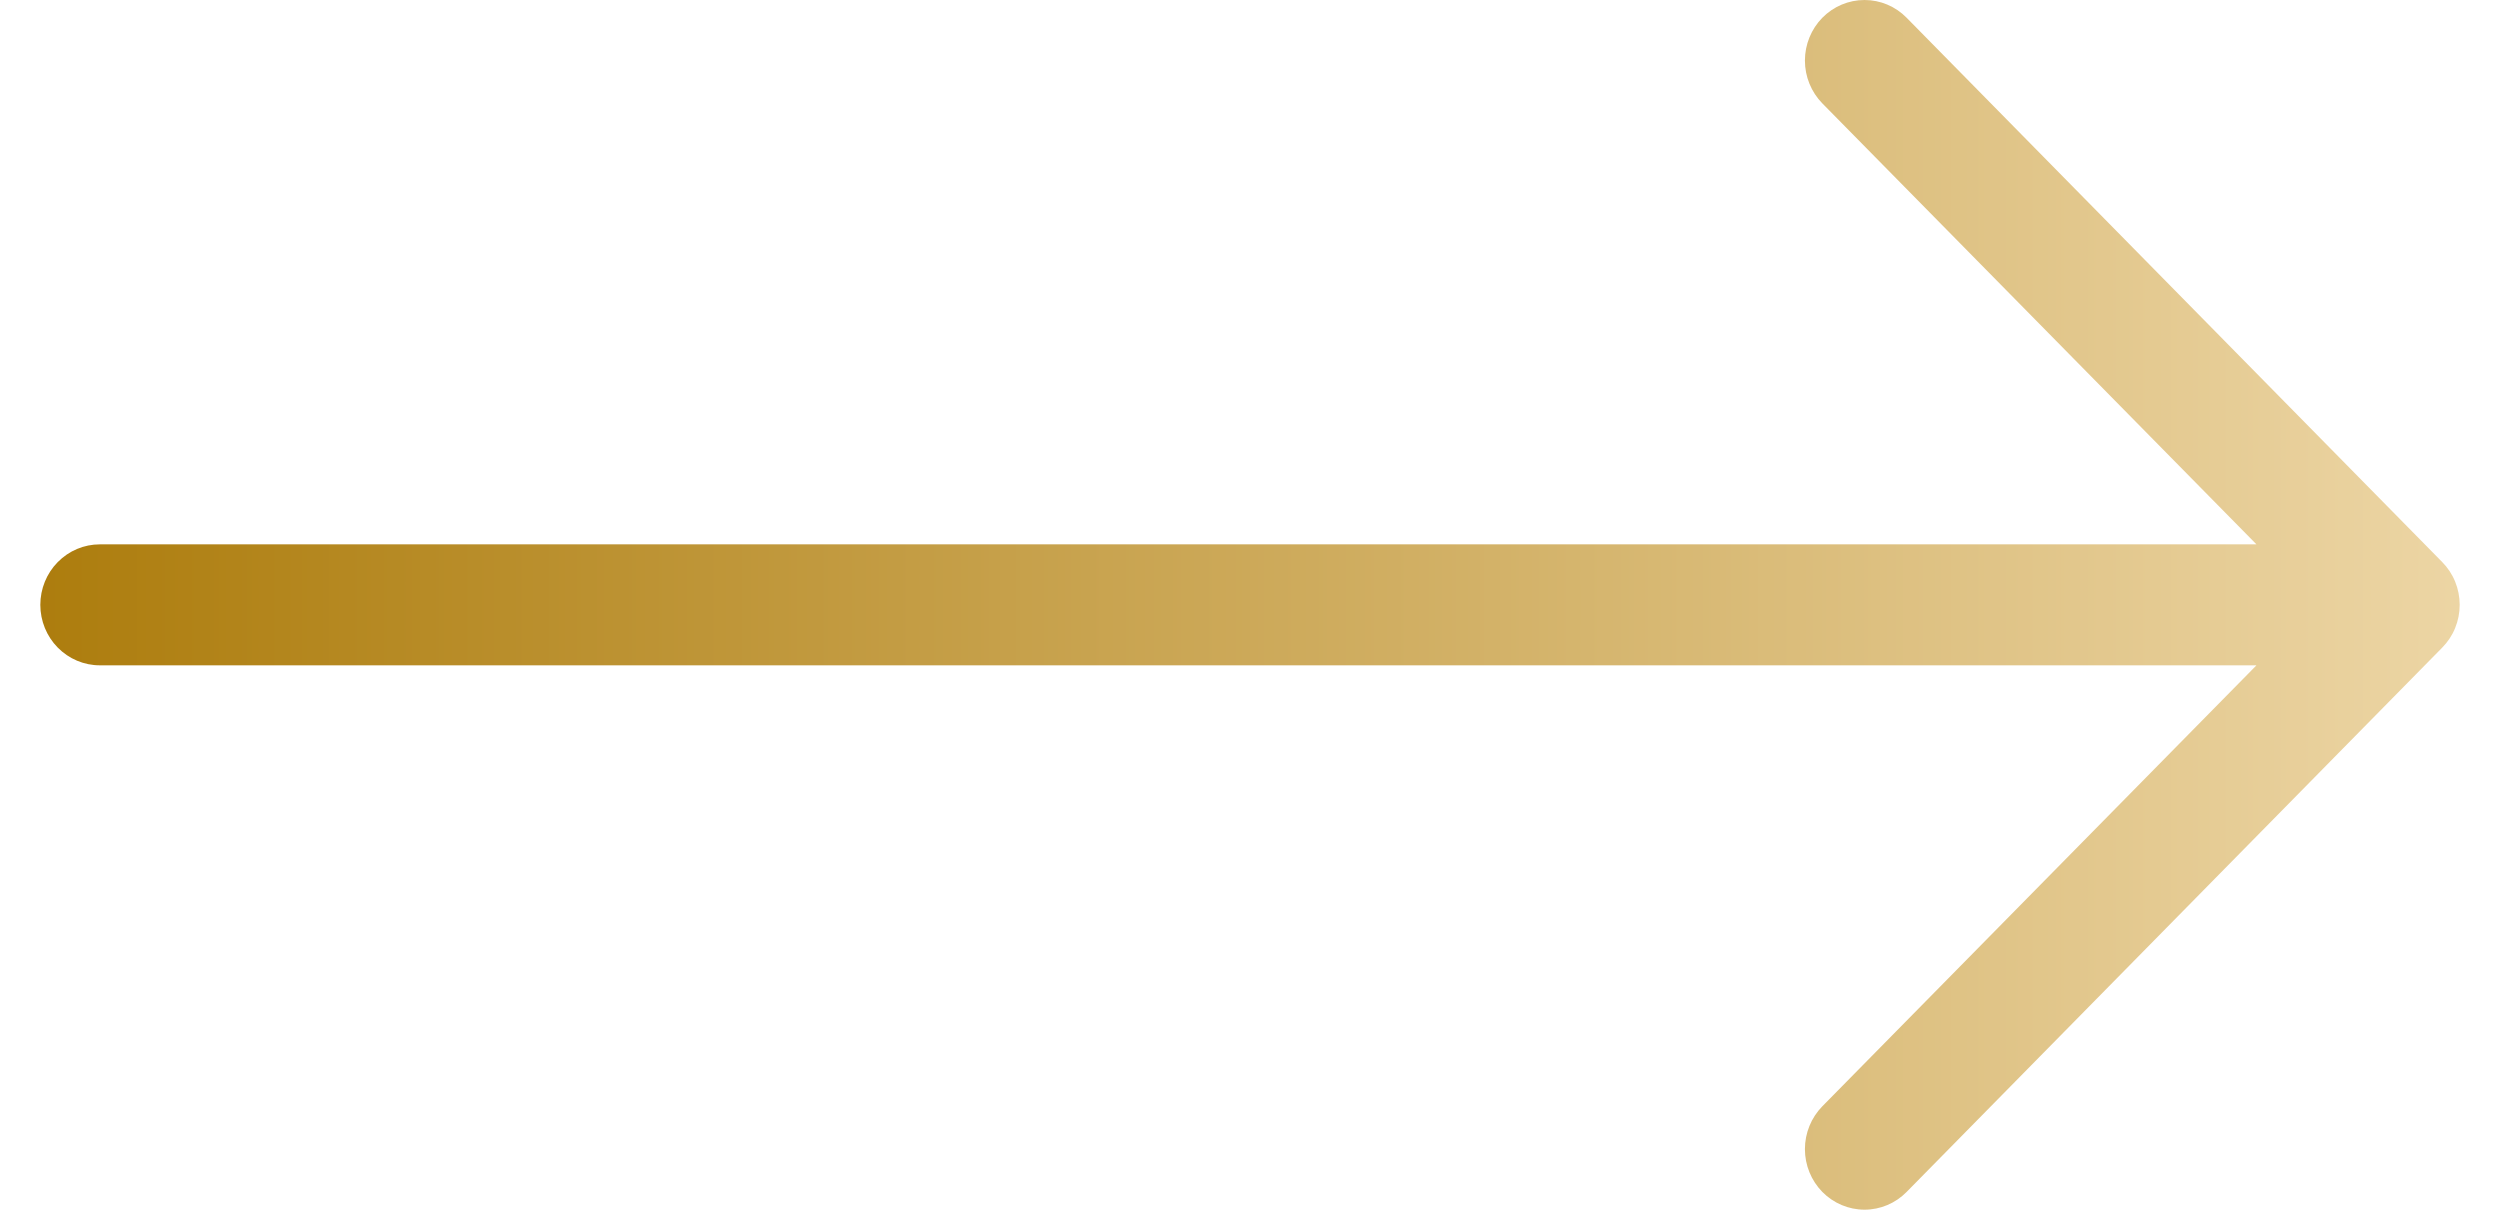 <svg width="31" height="15" viewBox="0 0 31 15" fill="none" xmlns="http://www.w3.org/2000/svg">
<path d="M27.98 6.75H1.238C1.042 6.75 0.855 6.829 0.716 6.97C0.578 7.11 0.5 7.301 0.5 7.5C0.5 7.699 0.578 7.89 0.716 8.03C0.855 8.171 1.042 8.25 1.238 8.25H27.98L22.597 13.718C22.459 13.859 22.381 14.05 22.381 14.249C22.381 14.448 22.459 14.639 22.597 14.78C22.736 14.921 22.924 15 23.12 15C23.316 15 23.504 14.921 23.642 14.78L30.283 8.031C30.352 7.961 30.407 7.879 30.444 7.787C30.481 7.696 30.5 7.599 30.5 7.5C30.5 7.401 30.481 7.304 30.444 7.213C30.407 7.121 30.352 7.039 30.283 6.969L23.642 0.22C23.504 0.079 23.316 0 23.12 0C22.924 0 22.736 0.079 22.597 0.22C22.459 0.361 22.381 0.552 22.381 0.751C22.381 0.95 22.459 1.141 22.597 1.282L27.98 6.75Z" fill="url(#paint0_linear_356_2001)"/>
<defs>
<linearGradient id="paint0_linear_356_2001" x1="30.5" y1="7.5" x2="0.5" y2="7.5" gradientUnits="userSpaceOnUse">
<stop stop-color="#ECD5A4"/>
<stop offset="1" stop-color="#AD7D0E"/>
</linearGradient>
</defs>
</svg>
